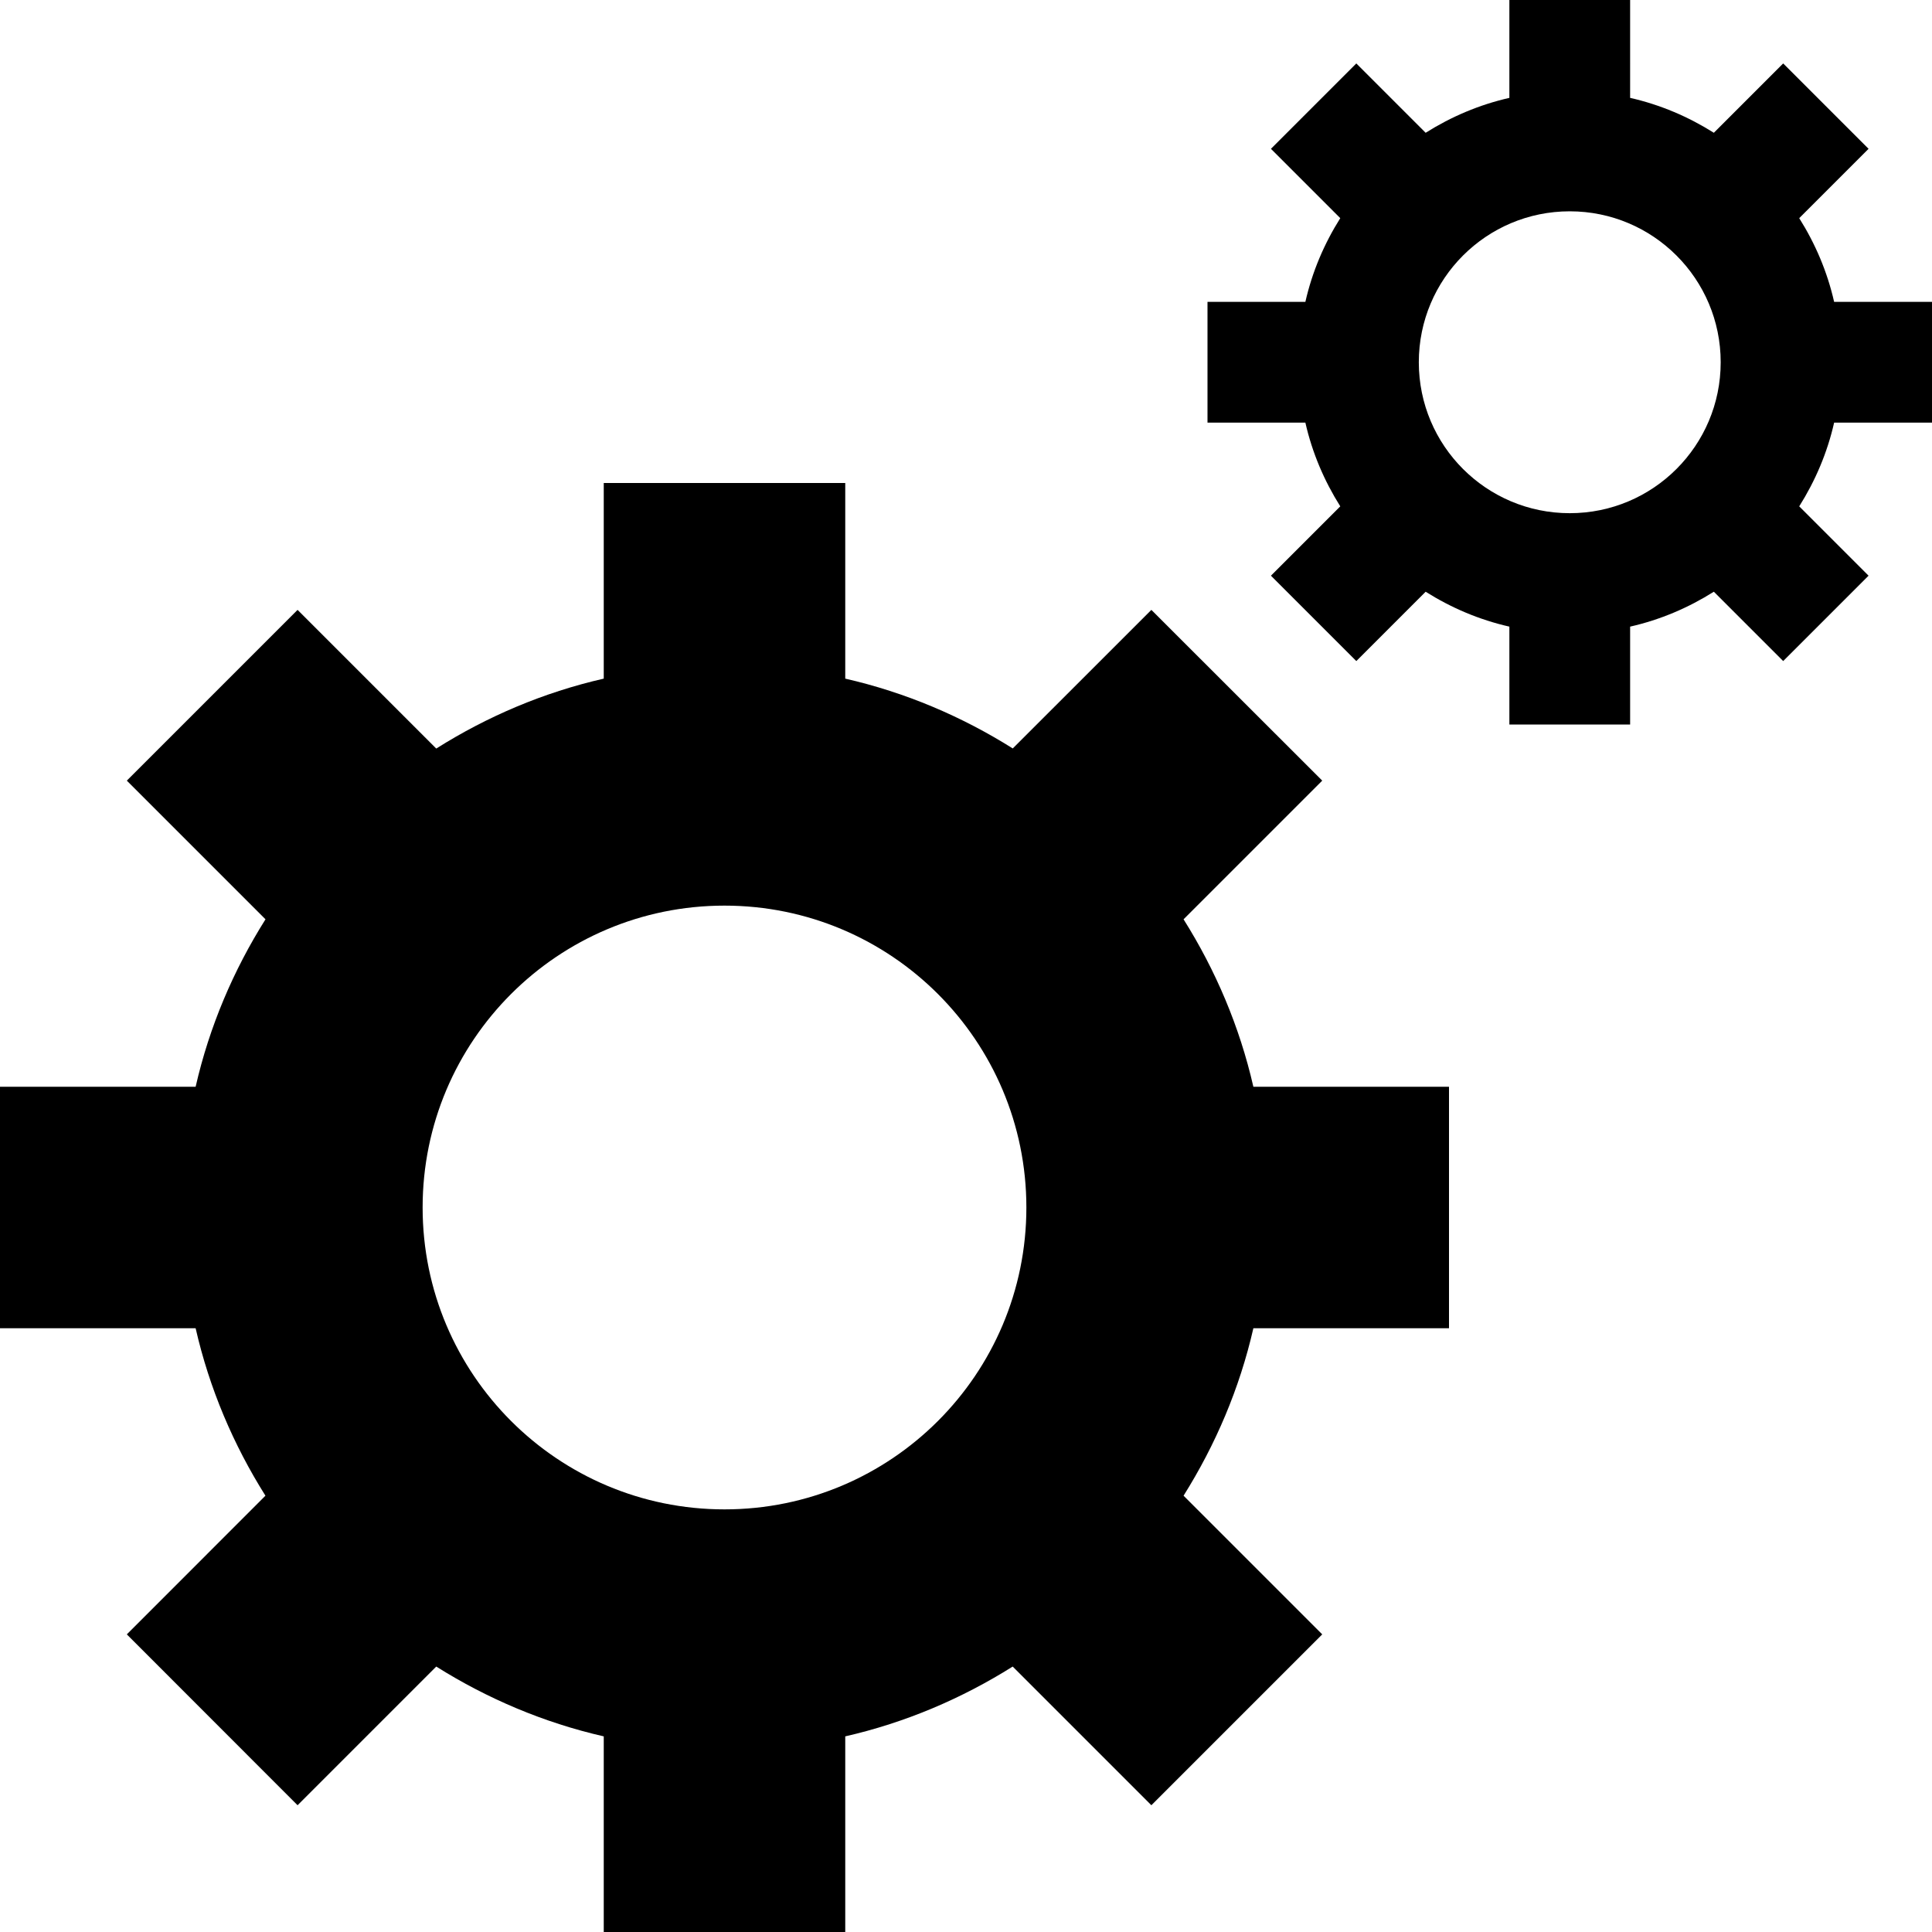 <?xml version="1.0" encoding="utf-8"?>
<!-- Generator: Adobe Illustrator 16.0.0, SVG Export Plug-In . SVG Version: 6.00 Build 0)  -->
<!DOCTYPE svg PUBLIC "-//W3C//DTD SVG 1.1//EN" "http://www.w3.org/Graphics/SVG/1.1/DTD/svg11.dtd">
<svg version="1.1" id="Layer_1" xmlns="http://www.w3.org/2000/svg" xmlns:xlink="http://www.w3.org/1999/xlink" x="0px" y="0px"
	 width="512px" height="512px" viewBox="0 0 512 512" enable-background="new 0 0 512 512" xml:space="preserve">
<g>
	<path id="gear-large" d="M384,352v-64h-51.844c-3.656-16-10.031-30.906-18.5-44.375l36.75-36.75l-45.281-45.25l-36.734,36.719
		C254.906,189.875,240,183.5,224,179.844V128h-64v51.844c-16,3.656-30.906,10.031-44.391,18.531l-36.75-36.75l-45.25,45.25
		l36.75,36.75C61.875,257.094,55.5,272,51.844,288H0v64h51.844c3.656,16,10.016,30.906,18.5,44.375l-36.734,36.75l45.25,45.281
		l36.75-36.75C129.094,450.125,144,456.5,160,460.156V512h64v-51.844c16-3.656,30.891-10.031,44.375-18.5l36.75,36.75l45.281-45.281
		l-36.75-36.75c8.469-13.5,14.844-28.375,18.5-44.375H384z M192,400c-44.188,0-80-35.813-80-80s35.813-80,80-80s80,35.813,80,80
		S236.188,400,192,400z"/>
	<path id="gear-small" d="M512,112V80h-25.938c-1.813-8-5-15.438-9.25-22.188l18.375-18.375l-22.625-22.625l-18.375,18.375
		c-6.75-4.25-14.188-7.438-22.188-9.25V0h-32v25.938c-8,1.813-15.438,5-22.188,9.25l-18.375-18.375l-22.625,22.625l18.375,18.375
		c-4.25,6.75-7.438,14.188-9.25,22.188H320v32h25.938c1.813,8,5,15.438,9.25,22.188l-18.375,18.375l22.625,22.625l18.375-18.375
		c6.75,4.25,14.188,7.438,22.188,9.25V192h32v-25.938c8-1.813,15.438-5,22.188-9.25l18.375,18.375l22.625-22.625l-18.375-18.375
		c4.25-6.75,7.438-14.188,9.25-22.188H512z M416,136c-22.094,0-40-17.906-40-40s17.906-40,40-40s40,17.906,40,40
		S438.094,136,416,136z"/>
</g>
</svg>
